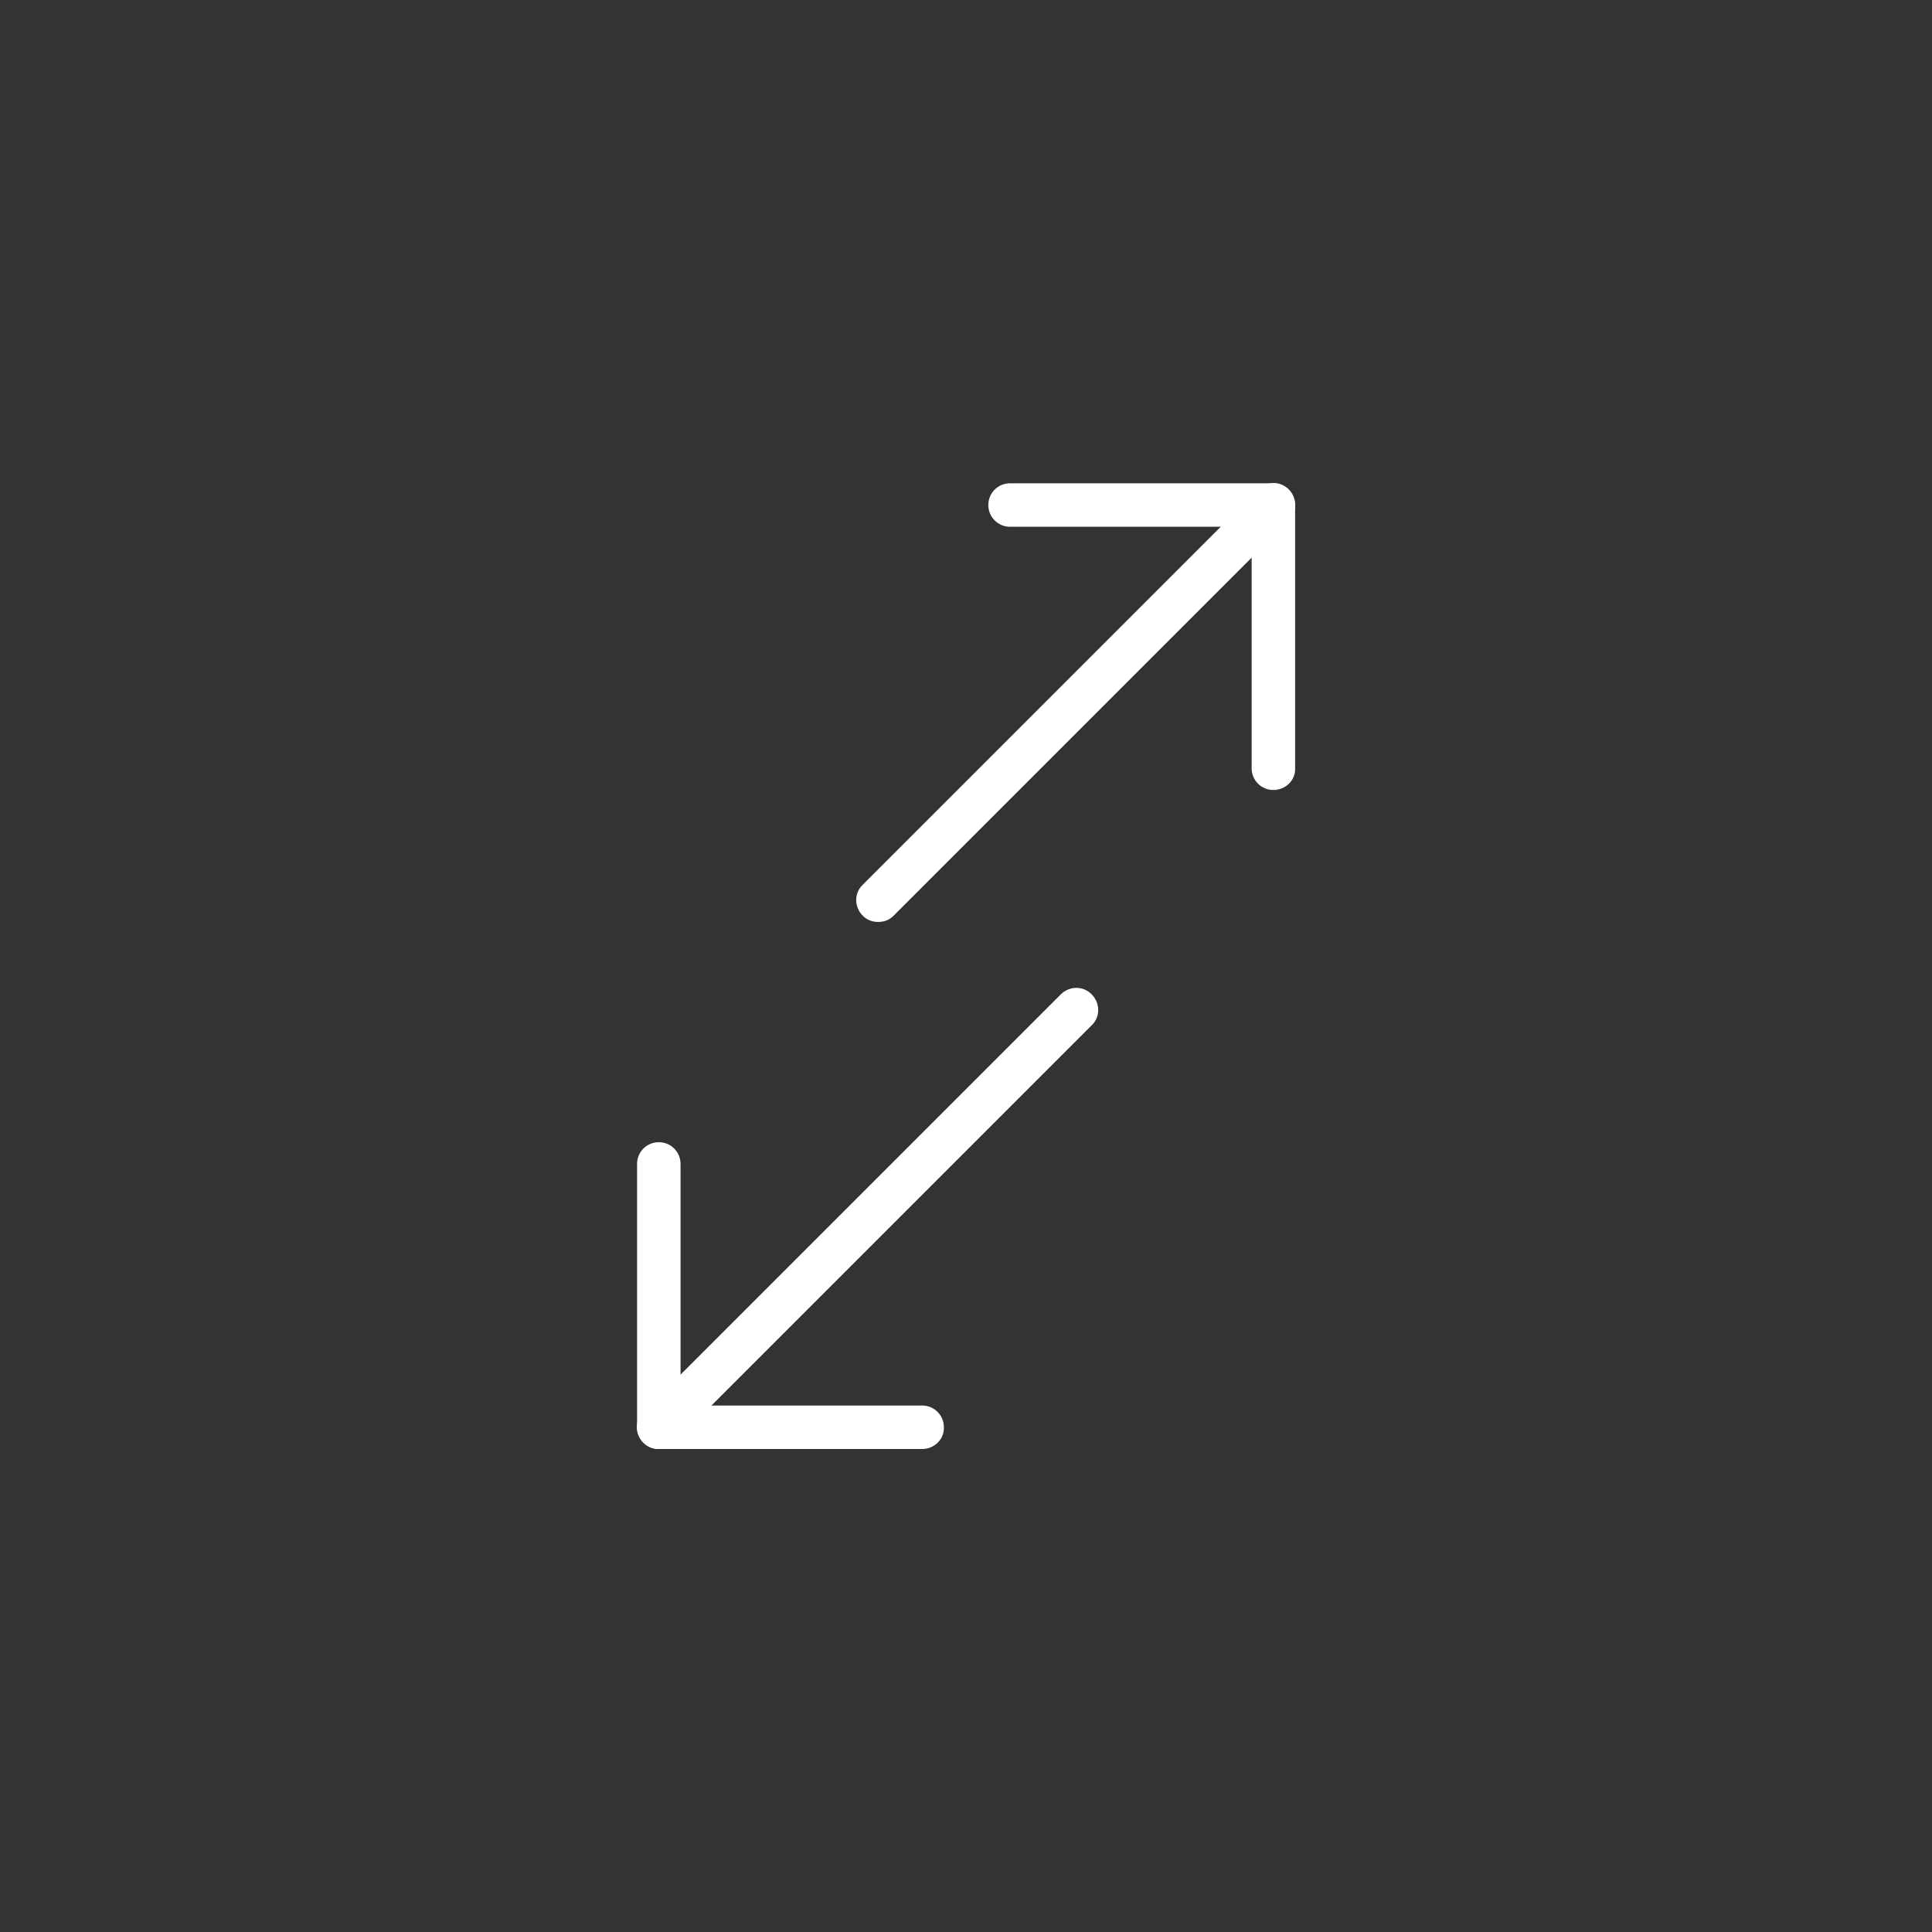 <?xml version="1.0" encoding="utf-8"?>
<!-- Generator: Adobe Illustrator 25.3.1, SVG Export Plug-In . SVG Version: 6.00 Build 0)  -->
<svg version="1.1" id="Ebene_1" xmlns="http://www.w3.org/2000/svg" xmlns:xlink="http://www.w3.org/1999/xlink" x="0px" y="0px"
	 viewBox="0 0 200 200" style="enable-background:new 0 0 200 200;" xml:space="preserve">
<rect x="0" y="0" width="200" height="200" fill="#333333" stroke="none"/>
<style type="text/css">
	.st0{fill:#FFFFFF;}
</style>
<g id="Internet-Networks-Servers__x2F__Data-Transfer__x2F__data-transfer-diagonal-1">
	<g id="Group_148">
		<g id="data-transfer-diagonal-1">
			<path class="st0" d="M90.91,95.44c-0.6,0-1.15-0.2-1.6-0.65c-0.9-0.9-0.9-2.35,0-3.2l40.91-40.91c0.9-0.9,2.35-0.9,3.2,0
				c0.85,0.9,0.9,2.35,0,3.2L92.51,94.79C92.06,95.24,91.51,95.44,90.91,95.44z"/>
			<path class="st0" d="M68.2,150c-0.6,0-1.15-0.2-1.6-0.65c-0.9-0.9-0.9-2.35,0-3.2l43.21-43.21c0.9-0.9,2.35-0.9,3.2,0
				c0.9,0.9,0.9,2.35,0,3.2L69.8,149.35C69.35,149.8,68.75,150,68.2,150z"/>
			<path class="st0" d="M131.82,81.78c-1.25,0-2.25-1-2.25-2.25V54.53h-25.01c-1.25,0-2.25-1-2.25-2.25s1-2.25,2.25-2.25h27.26
				c1.25,0,2.25,1,2.25,2.25v27.26C134.12,80.78,133.07,81.78,131.82,81.78z"/>
			<path class="st0" d="M95.46,150H68.2c-1.25,0-2.25-1-2.25-2.25v-27.26c0-1.25,1-2.25,2.25-2.25c1.25,0,2.25,1,2.25,2.25v25.01
				h25.01c1.25,0,2.25,1,2.25,2.25C97.76,149,96.71,150,95.46,150z"/>
		</g>
	</g>
</g>
</svg>
